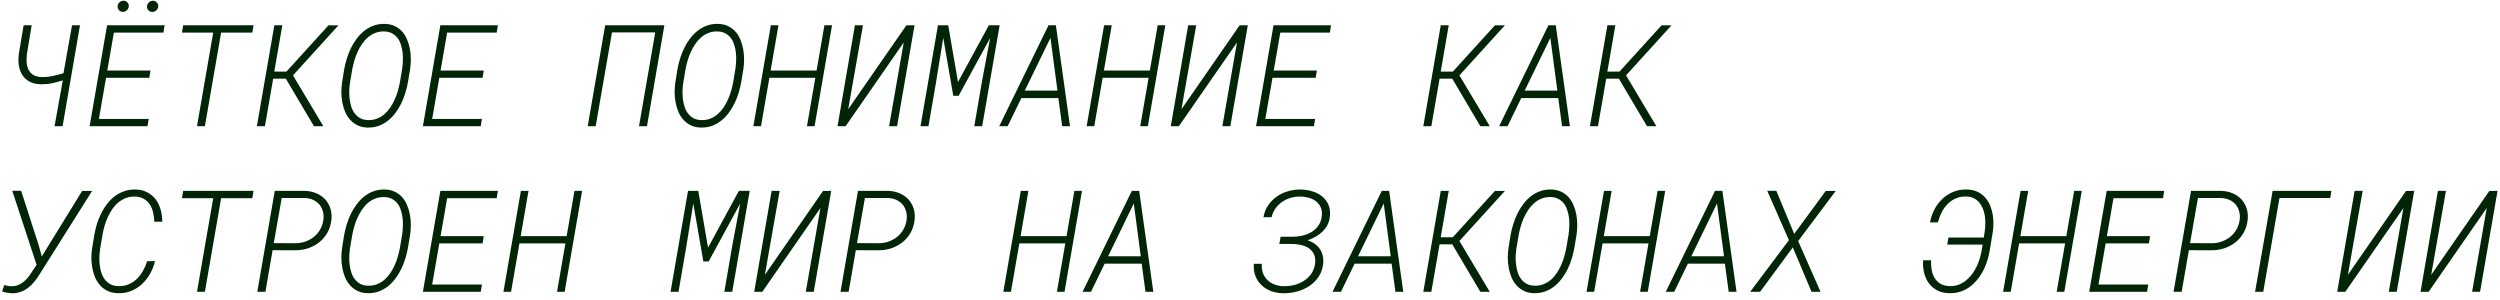 <?xml version="1.0" encoding="UTF-8"?> <svg xmlns="http://www.w3.org/2000/svg" width="317" height="38" viewBox="0 0 317 38" fill="none"><path d="M10.143 3.203L7.937 16H6.917L7.963 10.19C7.518 10.331 7.069 10.451 6.618 10.551C6.167 10.645 5.704 10.688 5.229 10.683C4.644 10.677 4.151 10.568 3.753 10.357C3.36 10.146 3.053 9.862 2.83 9.505C2.602 9.147 2.452 8.731 2.382 8.257C2.317 7.782 2.323 7.278 2.399 6.745L2.997 3.203H4.017L3.428 6.754C3.375 7.129 3.357 7.495 3.375 7.853C3.393 8.21 3.469 8.529 3.604 8.811C3.738 9.092 3.94 9.32 4.21 9.496C4.479 9.666 4.837 9.757 5.282 9.769C5.757 9.78 6.223 9.736 6.68 9.637C7.143 9.531 7.6 9.414 8.051 9.285L9.132 3.203H10.143ZM18.932 9.865H13.447L12.542 15.077H18.852L18.703 16H11.364L13.579 3.203H20.874L20.725 4.135H14.44L13.605 8.942H19.081L18.932 9.865ZM14.915 0.804C14.927 0.61 15.003 0.443 15.144 0.303C15.284 0.162 15.454 0.092 15.653 0.092C15.852 0.086 16.017 0.153 16.145 0.294C16.28 0.435 16.342 0.602 16.33 0.795C16.318 0.988 16.239 1.155 16.093 1.296C15.952 1.431 15.785 1.501 15.592 1.507C15.393 1.507 15.229 1.439 15.1 1.305C14.971 1.17 14.909 1.003 14.915 0.804ZM18.642 0.812C18.653 0.619 18.73 0.452 18.87 0.312C19.017 0.171 19.186 0.098 19.38 0.092C19.579 0.092 19.743 0.162 19.872 0.303C20.007 0.438 20.071 0.604 20.065 0.804C20.054 0.997 19.975 1.164 19.828 1.305C19.682 1.439 19.512 1.51 19.318 1.516C19.125 1.516 18.961 1.448 18.826 1.313C18.697 1.179 18.636 1.012 18.642 0.812ZM31.992 4.135H28.037L25.98 16H24.979L27.035 4.135H23.071L23.23 3.203H32.15L31.992 4.135ZM36.246 9.979H34.638L33.592 16H32.572L34.787 3.203H35.798L34.778 9.083H36.316L41.651 3.212H42.917L37.151 9.558L41.001 16H39.806L36.246 9.979ZM51.724 10.445C51.648 10.879 51.539 11.321 51.398 11.773C51.264 12.224 51.094 12.663 50.889 13.091C50.678 13.519 50.435 13.92 50.159 14.295C49.884 14.67 49.57 14.998 49.219 15.279C48.867 15.56 48.477 15.783 48.05 15.947C47.622 16.105 47.156 16.182 46.652 16.176C46.16 16.17 45.73 16.079 45.36 15.903C44.991 15.727 44.675 15.493 44.411 15.2C44.148 14.913 43.934 14.579 43.77 14.198C43.605 13.812 43.485 13.407 43.409 12.985C43.327 12.563 43.286 12.136 43.286 11.702C43.286 11.269 43.315 10.852 43.374 10.454L43.647 8.758C43.723 8.33 43.831 7.891 43.972 7.439C44.112 6.982 44.285 6.54 44.49 6.112C44.695 5.69 44.938 5.292 45.22 4.917C45.501 4.536 45.817 4.205 46.169 3.924C46.52 3.643 46.907 3.423 47.329 3.265C47.757 3.101 48.226 3.021 48.735 3.027C49.233 3.033 49.667 3.124 50.036 3.3C50.411 3.476 50.727 3.707 50.985 3.994C51.249 4.287 51.46 4.627 51.618 5.014C51.782 5.395 51.902 5.796 51.978 6.218C52.055 6.64 52.093 7.07 52.093 7.51C52.093 7.943 52.063 8.359 52.005 8.758L51.724 10.445ZM50.994 8.731C51.035 8.433 51.065 8.107 51.082 7.756C51.1 7.404 51.091 7.053 51.056 6.701C51.02 6.355 50.95 6.021 50.845 5.699C50.745 5.371 50.605 5.081 50.423 4.829C50.23 4.577 49.989 4.375 49.702 4.223C49.421 4.07 49.081 3.991 48.683 3.985C48.273 3.979 47.898 4.047 47.558 4.188C47.218 4.322 46.91 4.51 46.635 4.75C46.359 4.99 46.113 5.271 45.897 5.594C45.68 5.91 45.492 6.244 45.334 6.596C45.17 6.953 45.035 7.316 44.93 7.686C44.824 8.055 44.739 8.406 44.675 8.74L44.385 10.454C44.338 10.753 44.306 11.078 44.288 11.43C44.276 11.781 44.288 12.133 44.323 12.484C44.364 12.836 44.435 13.176 44.534 13.504C44.634 13.832 44.78 14.122 44.974 14.374C45.161 14.626 45.395 14.831 45.677 14.989C45.958 15.142 46.301 15.221 46.705 15.227C47.115 15.232 47.49 15.168 47.83 15.033C48.176 14.893 48.486 14.702 48.762 14.462C49.037 14.222 49.28 13.943 49.491 13.627C49.708 13.305 49.895 12.965 50.054 12.607C50.212 12.25 50.344 11.887 50.449 11.518C50.555 11.148 50.64 10.794 50.704 10.454L50.994 8.731ZM61.19 9.865H55.705L54.8 15.077H61.11L60.961 16H53.622L55.837 3.203H63.132L62.982 4.135H56.698L55.863 8.942H61.339L61.19 9.865ZM82.037 16H81.026L83.083 4.108H77.599L75.533 16H74.522L76.737 3.203H84.243L82.037 16ZM93.981 10.445C93.905 10.879 93.797 11.321 93.656 11.773C93.522 12.224 93.352 12.663 93.147 13.091C92.936 13.519 92.692 13.92 92.417 14.295C92.142 14.67 91.828 14.998 91.477 15.279C91.125 15.56 90.735 15.783 90.308 15.947C89.88 16.105 89.414 16.182 88.91 16.176C88.418 16.17 87.987 16.079 87.618 15.903C87.249 15.727 86.933 15.493 86.669 15.2C86.405 14.913 86.191 14.579 86.027 14.198C85.863 13.812 85.743 13.407 85.667 12.985C85.585 12.563 85.544 12.136 85.544 11.702C85.544 11.269 85.573 10.852 85.632 10.454L85.904 8.758C85.981 8.33 86.089 7.891 86.23 7.439C86.37 6.982 86.543 6.54 86.748 6.112C86.953 5.69 87.196 5.292 87.478 4.917C87.759 4.536 88.075 4.205 88.427 3.924C88.778 3.643 89.165 3.423 89.587 3.265C90.015 3.101 90.483 3.021 90.993 3.027C91.491 3.033 91.925 3.124 92.294 3.3C92.669 3.476 92.985 3.707 93.243 3.994C93.507 4.287 93.718 4.627 93.876 5.014C94.04 5.395 94.16 5.796 94.236 6.218C94.312 6.64 94.351 7.07 94.351 7.51C94.351 7.943 94.321 8.359 94.263 8.758L93.981 10.445ZM93.252 8.731C93.293 8.433 93.322 8.107 93.34 7.756C93.357 7.404 93.349 7.053 93.314 6.701C93.278 6.355 93.208 6.021 93.103 5.699C93.003 5.371 92.862 5.081 92.681 4.829C92.487 4.577 92.247 4.375 91.96 4.223C91.679 4.07 91.339 3.991 90.94 3.985C90.53 3.979 90.155 4.047 89.815 4.188C89.476 4.322 89.168 4.51 88.893 4.75C88.617 4.99 88.371 5.271 88.154 5.594C87.938 5.91 87.75 6.244 87.592 6.596C87.428 6.953 87.293 7.316 87.188 7.686C87.082 8.055 86.997 8.406 86.933 8.74L86.643 10.454C86.596 10.753 86.564 11.078 86.546 11.43C86.534 11.781 86.546 12.133 86.581 12.484C86.622 12.836 86.692 13.176 86.792 13.504C86.892 13.832 87.038 14.122 87.231 14.374C87.419 14.626 87.653 14.831 87.935 14.989C88.216 15.142 88.559 15.221 88.963 15.227C89.373 15.232 89.748 15.168 90.088 15.033C90.434 14.893 90.744 14.702 91.019 14.462C91.295 14.222 91.538 13.943 91.749 13.627C91.966 13.305 92.153 12.965 92.311 12.607C92.47 12.25 92.602 11.887 92.707 11.518C92.812 11.148 92.897 10.794 92.962 10.454L93.252 8.731ZM103.289 16H102.322L103.386 9.865H97.559L96.495 16H95.528L97.743 3.203H98.71L97.717 8.942H103.544L104.537 3.203H105.504L103.289 16ZM114.926 3.212L115.963 3.203L113.748 16H112.737L114.592 5.383L107.227 16H106.198L108.404 3.203H109.424L107.552 13.847L114.926 3.212ZM120.234 3.203L121.474 10.401L125.385 3.203H126.756L124.541 16H123.539L124.523 10.27L125.552 4.812L121.553 12.15H120.876L119.602 4.794L118.696 10.393L117.729 16H116.719L118.934 3.203H120.234ZM134.2 12.432H129.507L127.775 16H126.703L132.952 3.203H133.884L135.677 16H134.684L134.2 12.432ZM129.946 11.491H134.086L133.198 4.803L129.946 11.491ZM145.547 16H144.58L145.644 9.865H139.816L138.753 16H137.786L140.001 3.203H140.968L139.975 8.942H145.802L146.795 3.203H147.762L145.547 16ZM157.184 3.212L158.221 3.203L156.006 16H154.995L156.85 5.383L149.484 16H148.456L150.662 3.203H151.682L149.81 13.847L157.184 3.212ZM166.834 9.865H161.35L160.444 15.077H166.755L166.605 16H159.267L161.481 3.203H168.776L168.627 4.135H162.343L161.508 8.942H166.983L166.834 9.865ZM184.148 9.979H182.54L181.494 16H180.475L182.689 3.203H183.7L182.681 9.083H184.219L189.554 3.212H190.819L185.054 9.558L188.903 16H187.708L184.148 9.979ZM197.587 12.432H192.894L191.162 16H190.09L196.339 3.203H197.271L199.063 16H198.07L197.587 12.432ZM193.333 11.491H197.473L196.585 4.803L193.333 11.491ZM205.277 9.979H203.669L202.623 16H201.604L203.818 3.203H204.829L203.81 9.083H205.348L210.683 3.212H211.948L206.183 9.558L210.032 16H208.837L205.277 9.979ZM5.3 32.518L10.415 24.212H11.681L4.992 34.82C4.799 35.143 4.582 35.447 4.342 35.734C4.107 36.022 3.85 36.273 3.568 36.49C3.287 36.707 2.977 36.877 2.637 37C2.297 37.129 1.928 37.19 1.529 37.185C1.312 37.179 1.099 37.155 0.888 37.114C0.683 37.079 0.478 37.029 0.272 36.965L0.536 36.139C0.688 36.18 0.844 36.218 1.002 36.253C1.166 36.282 1.33 36.297 1.494 36.297C1.775 36.297 2.036 36.25 2.276 36.156C2.522 36.057 2.745 35.928 2.944 35.77C3.149 35.611 3.337 35.43 3.507 35.225C3.677 35.014 3.832 34.8 3.973 34.583L4.641 33.581L1.556 24.194H2.681L4.887 31.032L5.3 32.518ZM19.661 33.106C19.526 33.663 19.321 34.19 19.046 34.688C18.77 35.187 18.434 35.62 18.035 35.989C17.637 36.364 17.183 36.66 16.673 36.877C16.163 37.088 15.606 37.188 15.003 37.176C14.505 37.17 14.068 37.082 13.693 36.912C13.318 36.736 12.999 36.508 12.735 36.227C12.472 35.945 12.255 35.617 12.085 35.242C11.921 34.867 11.801 34.472 11.725 34.056C11.637 33.64 11.59 33.215 11.584 32.781C11.584 32.348 11.613 31.932 11.672 31.533L11.979 29.679C12.056 29.239 12.164 28.797 12.305 28.352C12.445 27.9 12.624 27.464 12.841 27.042C13.046 26.62 13.289 26.227 13.57 25.864C13.852 25.495 14.171 25.173 14.528 24.898C14.88 24.628 15.27 24.417 15.697 24.265C16.131 24.106 16.6 24.027 17.104 24.027C17.695 24.027 18.208 24.142 18.642 24.37C19.081 24.593 19.444 24.892 19.731 25.267C20.013 25.642 20.224 26.075 20.364 26.567C20.505 27.06 20.575 27.575 20.575 28.114H19.564C19.559 27.71 19.509 27.317 19.415 26.936C19.327 26.556 19.186 26.216 18.993 25.917C18.794 25.624 18.536 25.387 18.22 25.205C17.909 25.018 17.523 24.924 17.06 24.924C16.649 24.918 16.271 24.985 15.926 25.126C15.586 25.261 15.275 25.445 14.994 25.68C14.713 25.914 14.464 26.189 14.247 26.506C14.036 26.822 13.849 27.153 13.685 27.499C13.521 27.856 13.383 28.22 13.271 28.589C13.166 28.958 13.081 29.315 13.017 29.661L12.7 31.533C12.653 31.838 12.621 32.166 12.604 32.518C12.586 32.869 12.598 33.218 12.639 33.563C12.68 33.915 12.75 34.252 12.85 34.574C12.955 34.897 13.102 35.181 13.289 35.427C13.477 35.679 13.714 35.884 14.001 36.042C14.288 36.194 14.634 36.273 15.038 36.279C15.519 36.291 15.952 36.212 16.339 36.042C16.726 35.872 17.068 35.641 17.367 35.348C17.666 35.055 17.921 34.718 18.132 34.337C18.349 33.95 18.524 33.546 18.659 33.124L19.661 33.106ZM31.992 25.135H28.037L25.98 37H24.979L27.035 25.135H23.071L23.23 24.203H32.15L31.992 25.135ZM34.567 31.727L33.653 37H32.625L34.84 24.203H38.681C39.214 24.221 39.7 24.326 40.14 24.52C40.579 24.707 40.948 24.965 41.247 25.293C41.546 25.627 41.766 26.02 41.906 26.471C42.047 26.922 42.082 27.417 42.012 27.956C41.941 28.53 41.774 29.049 41.511 29.512C41.247 29.975 40.913 30.37 40.509 30.698C40.099 31.026 39.636 31.281 39.12 31.463C38.61 31.639 38.077 31.73 37.52 31.735L34.567 31.727ZM34.717 30.83L37.538 30.839C37.966 30.833 38.37 30.76 38.751 30.619C39.138 30.479 39.486 30.285 39.797 30.039C40.107 29.793 40.365 29.494 40.57 29.143C40.781 28.791 40.922 28.401 40.992 27.974C41.057 27.575 41.045 27.206 40.957 26.866C40.875 26.526 40.731 26.227 40.526 25.97C40.321 25.718 40.06 25.516 39.744 25.363C39.428 25.211 39.067 25.126 38.663 25.108H35.719L34.717 30.83ZM51.724 31.445C51.648 31.879 51.539 32.321 51.398 32.773C51.264 33.224 51.094 33.663 50.889 34.091C50.678 34.519 50.435 34.92 50.159 35.295C49.884 35.67 49.57 35.998 49.219 36.279C48.867 36.56 48.477 36.783 48.05 36.947C47.622 37.105 47.156 37.182 46.652 37.176C46.16 37.17 45.73 37.079 45.36 36.903C44.991 36.727 44.675 36.493 44.411 36.2C44.148 35.913 43.934 35.579 43.77 35.198C43.605 34.812 43.485 34.407 43.409 33.985C43.327 33.563 43.286 33.136 43.286 32.702C43.286 32.269 43.315 31.852 43.374 31.454L43.647 29.758C43.723 29.33 43.831 28.891 43.972 28.439C44.112 27.982 44.285 27.54 44.49 27.112C44.695 26.69 44.938 26.292 45.22 25.917C45.501 25.536 45.817 25.205 46.169 24.924C46.52 24.643 46.907 24.423 47.329 24.265C47.757 24.101 48.226 24.021 48.735 24.027C49.233 24.033 49.667 24.124 50.036 24.3C50.411 24.476 50.727 24.707 50.985 24.994C51.249 25.287 51.46 25.627 51.618 26.014C51.782 26.395 51.902 26.796 51.978 27.218C52.055 27.64 52.093 28.07 52.093 28.51C52.093 28.943 52.063 29.359 52.005 29.758L51.724 31.445ZM50.994 29.731C51.035 29.433 51.065 29.107 51.082 28.756C51.1 28.404 51.091 28.053 51.056 27.701C51.02 27.355 50.95 27.021 50.845 26.699C50.745 26.371 50.605 26.081 50.423 25.829C50.23 25.577 49.989 25.375 49.702 25.223C49.421 25.07 49.081 24.991 48.683 24.985C48.273 24.98 47.898 25.047 47.558 25.188C47.218 25.322 46.91 25.51 46.635 25.75C46.359 25.99 46.113 26.271 45.897 26.594C45.68 26.91 45.492 27.244 45.334 27.596C45.17 27.953 45.035 28.316 44.93 28.686C44.824 29.055 44.739 29.406 44.675 29.74L44.385 31.454C44.338 31.753 44.306 32.078 44.288 32.43C44.276 32.781 44.288 33.133 44.323 33.484C44.364 33.836 44.435 34.176 44.534 34.504C44.634 34.832 44.78 35.122 44.974 35.374C45.161 35.626 45.395 35.831 45.677 35.989C45.958 36.142 46.301 36.221 46.705 36.227C47.115 36.232 47.49 36.168 47.83 36.033C48.176 35.893 48.486 35.702 48.762 35.462C49.037 35.222 49.28 34.943 49.491 34.627C49.708 34.305 49.895 33.965 50.054 33.607C50.212 33.25 50.344 32.887 50.449 32.518C50.555 32.148 50.64 31.794 50.704 31.454L50.994 29.731ZM61.19 30.865H55.705L54.8 36.077H61.11L60.961 37H53.622L55.837 24.203H63.132L62.982 25.135H56.698L55.863 29.942H61.339L61.19 30.865ZM71.596 37H70.629L71.692 30.865H65.865L64.802 37H63.835L66.05 24.203H67.017L66.023 29.942H71.851L72.844 24.203H73.811L71.596 37ZM88.541 24.203L89.78 31.401L93.691 24.203H95.062L92.848 37H91.846L92.83 31.27L93.858 25.811L89.859 33.15H89.183L87.908 25.794L87.003 31.393L86.036 37H85.025L87.24 24.203H88.541ZM104.361 24.212L105.398 24.203L103.184 37H102.173L104.027 26.383L96.662 37H95.634L97.84 24.203H98.859L96.987 34.847L104.361 24.212ZM108.519 31.727L107.604 37H106.576L108.791 24.203H112.632C113.165 24.221 113.651 24.326 114.091 24.52C114.53 24.707 114.899 24.965 115.198 25.293C115.497 25.627 115.717 26.02 115.857 26.471C115.998 26.922 116.033 27.417 115.963 27.956C115.893 28.53 115.726 29.049 115.462 29.512C115.198 29.975 114.864 30.37 114.46 30.698C114.05 31.026 113.587 31.281 113.071 31.463C112.562 31.639 112.028 31.73 111.472 31.735L108.519 31.727ZM108.668 30.83L111.489 30.839C111.917 30.833 112.321 30.76 112.702 30.619C113.089 30.479 113.438 30.285 113.748 30.039C114.059 29.793 114.316 29.494 114.521 29.143C114.732 28.791 114.873 28.401 114.943 27.974C115.008 27.575 114.996 27.206 114.908 26.866C114.826 26.526 114.683 26.227 114.478 25.97C114.272 25.718 114.012 25.516 113.695 25.363C113.379 25.211 113.019 25.126 112.614 25.108H109.67L108.668 30.83ZM134.982 37H134.016L135.079 30.865H129.252L128.188 37H127.222L129.437 24.203H130.403L129.41 29.942H135.237L136.23 24.203H137.197L134.982 37ZM144.765 33.432H140.071L138.34 37H137.268L143.517 24.203H144.448L146.241 37H145.248L144.765 33.432ZM140.511 32.491H144.65L143.763 25.803L140.511 32.491ZM166.315 31.797C166.198 31.65 166.055 31.527 165.885 31.428C165.721 31.322 165.542 31.237 165.349 31.173C165.126 31.097 164.889 31.041 164.637 31.006C164.385 30.965 164.127 30.941 163.863 30.936L162.22 30.927L162.378 30.021H163.881C164.297 30.021 164.71 29.975 165.12 29.881C165.536 29.787 165.914 29.641 166.254 29.441C166.594 29.248 166.884 28.993 167.124 28.677C167.364 28.355 167.52 27.962 167.59 27.499C167.66 27.06 167.628 26.679 167.493 26.356C167.364 26.034 167.168 25.765 166.904 25.548C166.641 25.337 166.327 25.182 165.964 25.082C165.601 24.977 165.223 24.924 164.83 24.924C164.414 24.918 164.01 24.977 163.617 25.1C163.23 25.217 162.879 25.387 162.562 25.609C162.24 25.832 161.962 26.107 161.728 26.436C161.499 26.758 161.335 27.127 161.235 27.543H160.207C160.301 26.986 160.494 26.491 160.787 26.058C161.08 25.618 161.438 25.249 161.859 24.95C162.281 24.645 162.75 24.417 163.266 24.265C163.787 24.106 164.32 24.027 164.865 24.027C165.393 24.033 165.899 24.109 166.386 24.256C166.872 24.396 167.294 24.613 167.651 24.906C168.009 25.193 168.278 25.557 168.46 25.996C168.642 26.436 168.694 26.948 168.618 27.534C168.571 27.921 168.463 28.27 168.293 28.58C168.123 28.885 167.912 29.157 167.66 29.398C167.402 29.644 167.112 29.855 166.79 30.03C166.474 30.206 166.146 30.352 165.806 30.47C166.075 30.558 166.321 30.669 166.544 30.804C166.767 30.939 166.957 31.097 167.115 31.278C167.379 31.554 167.566 31.879 167.678 32.254C167.795 32.623 167.827 33.033 167.774 33.484C167.698 34.105 167.502 34.65 167.186 35.119C166.869 35.582 166.479 35.966 166.017 36.27C165.554 36.581 165.038 36.812 164.47 36.965C163.901 37.117 163.33 37.19 162.756 37.185C162.193 37.179 161.675 37.091 161.2 36.921C160.726 36.745 160.318 36.496 159.979 36.174C159.633 35.852 159.369 35.462 159.188 35.005C159.012 34.548 158.944 34.029 158.985 33.449H160.005C159.97 33.883 160.014 34.273 160.137 34.618C160.266 34.964 160.456 35.26 160.708 35.506C160.96 35.752 161.262 35.942 161.613 36.077C161.971 36.212 162.36 36.282 162.782 36.288C163.228 36.294 163.67 36.244 164.109 36.139C164.549 36.027 164.95 35.855 165.313 35.62C165.677 35.392 165.984 35.105 166.236 34.759C166.494 34.407 166.661 33.994 166.737 33.52C166.802 33.139 166.793 32.808 166.711 32.526C166.635 32.239 166.503 31.996 166.315 31.797ZM176.458 33.432H171.765L170.033 37H168.961L175.21 24.203H176.142L177.935 37H176.941L176.458 33.432ZM172.204 32.491H176.344L175.456 25.803L172.204 32.491ZM184.148 30.98H182.54L181.494 37H180.475L182.689 24.203H183.7L182.681 30.083H184.219L189.554 24.212H190.819L185.054 30.558L188.903 37H187.708L184.148 30.98ZM199.626 31.445C199.55 31.879 199.441 32.321 199.301 32.773C199.166 33.224 198.996 33.663 198.791 34.091C198.58 34.519 198.337 34.92 198.062 35.295C197.786 35.67 197.473 35.998 197.121 36.279C196.77 36.56 196.38 36.783 195.952 36.947C195.524 37.105 195.059 37.182 194.555 37.176C194.062 37.17 193.632 37.079 193.263 36.903C192.894 36.727 192.577 36.493 192.313 36.2C192.05 35.913 191.836 35.579 191.672 35.198C191.508 34.812 191.388 34.407 191.312 33.985C191.229 33.563 191.188 33.136 191.188 32.702C191.188 32.269 191.218 31.852 191.276 31.454L191.549 29.758C191.625 29.33 191.733 28.891 191.874 28.439C192.015 27.982 192.188 27.54 192.393 27.112C192.598 26.69 192.841 26.292 193.122 25.917C193.403 25.536 193.72 25.205 194.071 24.924C194.423 24.643 194.81 24.423 195.231 24.265C195.659 24.101 196.128 24.021 196.638 24.027C197.136 24.033 197.569 24.124 197.938 24.3C198.313 24.476 198.63 24.707 198.888 24.994C199.151 25.287 199.362 25.627 199.521 26.014C199.685 26.395 199.805 26.796 199.881 27.218C199.957 27.64 199.995 28.07 199.995 28.51C199.995 28.943 199.966 29.359 199.907 29.758L199.626 31.445ZM198.896 29.731C198.938 29.433 198.967 29.107 198.984 28.756C199.002 28.404 198.993 28.053 198.958 27.701C198.923 27.355 198.853 27.021 198.747 26.699C198.647 26.371 198.507 26.081 198.325 25.829C198.132 25.577 197.892 25.375 197.604 25.223C197.323 25.07 196.983 24.991 196.585 24.985C196.175 24.98 195.8 25.047 195.46 25.188C195.12 25.322 194.812 25.51 194.537 25.75C194.262 25.99 194.016 26.271 193.799 26.594C193.582 26.91 193.395 27.244 193.236 27.596C193.072 27.953 192.938 28.316 192.832 28.686C192.727 29.055 192.642 29.406 192.577 29.74L192.287 31.454C192.24 31.753 192.208 32.078 192.19 32.43C192.179 32.781 192.19 33.133 192.226 33.484C192.267 33.836 192.337 34.176 192.437 34.504C192.536 34.832 192.683 35.122 192.876 35.374C193.063 35.626 193.298 35.831 193.579 35.989C193.86 36.142 194.203 36.221 194.607 36.227C195.018 36.232 195.393 36.168 195.732 36.033C196.078 35.893 196.389 35.702 196.664 35.462C196.939 35.222 197.183 34.943 197.394 34.627C197.61 34.305 197.798 33.965 197.956 33.607C198.114 33.25 198.246 32.887 198.352 32.518C198.457 32.148 198.542 31.794 198.606 31.454L198.896 29.731ZM208.934 37H207.967L209.03 30.865H203.203L202.14 37H201.173L203.388 24.203H204.354L203.361 29.942H209.188L210.182 24.203H211.148L208.934 37ZM218.716 33.432H214.022L212.291 37H211.219L217.468 24.203H218.399L220.192 37H219.199L218.716 33.432ZM214.462 32.491H218.602L217.714 25.803L214.462 32.491ZM227.505 29.652L231.504 24.212H232.77L228.006 30.566L230.845 37H229.702L227.329 31.366L223.181 37H221.924L226.837 30.452L224.086 24.194H225.237L227.505 29.652ZM244.863 33.001C244.846 33.417 244.869 33.821 244.934 34.214C245.004 34.606 245.133 34.955 245.32 35.26C245.508 35.565 245.76 35.81 246.076 35.998C246.398 36.18 246.8 36.273 247.28 36.279C247.761 36.285 248.194 36.194 248.581 36.007C248.974 35.819 249.319 35.57 249.618 35.26C249.835 35.049 250.031 34.812 250.207 34.548C250.389 34.278 250.547 33.997 250.682 33.704C250.822 33.399 250.939 33.086 251.033 32.764C251.133 32.435 251.209 32.119 251.262 31.814L251.394 31.015H246.911L247.061 30.118H251.543L251.657 29.38C251.704 29.11 251.73 28.826 251.736 28.527C251.748 28.223 251.739 27.921 251.71 27.622C251.681 27.335 251.625 27.054 251.543 26.778C251.461 26.503 251.35 26.251 251.209 26.023C251.027 25.706 250.781 25.445 250.471 25.24C250.16 25.035 249.771 24.927 249.302 24.915C248.804 24.903 248.358 24.988 247.966 25.17C247.579 25.346 247.239 25.583 246.946 25.882C246.647 26.186 246.398 26.538 246.199 26.936C246 27.335 245.842 27.754 245.725 28.193L244.723 28.202C244.828 27.628 245.013 27.086 245.276 26.576C245.54 26.066 245.871 25.621 246.27 25.24C246.668 24.859 247.125 24.561 247.641 24.344C248.162 24.121 248.73 24.016 249.346 24.027C249.943 24.033 250.456 24.153 250.884 24.388C251.312 24.622 251.66 24.93 251.93 25.311C252.135 25.592 252.299 25.905 252.422 26.251C252.551 26.597 252.642 26.957 252.694 27.332C252.747 27.672 252.771 28.018 252.765 28.369C252.759 28.721 252.732 29.064 252.686 29.398L252.29 31.806C252.226 32.181 252.135 32.562 252.018 32.948C251.9 33.329 251.76 33.701 251.596 34.065C251.426 34.428 251.227 34.77 250.998 35.093C250.775 35.415 250.526 35.705 250.251 35.963C249.864 36.338 249.419 36.637 248.915 36.859C248.411 37.076 247.854 37.182 247.245 37.176C246.636 37.176 246.108 37.062 245.663 36.833C245.224 36.605 244.863 36.3 244.582 35.919C244.301 35.538 244.099 35.096 243.976 34.592C243.853 34.088 243.812 33.558 243.853 33.001H244.863ZM261.756 37H260.789L261.853 30.865H256.025L254.962 37H253.995L256.21 24.203H257.177L256.184 29.942H262.011L263.004 24.203H263.971L261.756 37ZM272.479 30.865H266.994L266.089 36.077H272.399L272.25 37H264.911L267.126 24.203H274.421L274.271 25.135H267.987L267.152 29.942H272.628L272.479 30.865ZM277.55 31.727L276.636 37H275.607L277.822 24.203H281.663C282.196 24.221 282.683 24.326 283.122 24.52C283.562 24.707 283.931 24.965 284.229 25.293C284.528 25.627 284.748 26.02 284.889 26.471C285.029 26.922 285.064 27.417 284.994 27.956C284.924 28.53 284.757 29.049 284.493 29.512C284.229 29.975 283.896 30.37 283.491 30.698C283.081 31.026 282.618 31.281 282.103 31.463C281.593 31.639 281.06 31.73 280.503 31.735L277.55 31.727ZM277.699 30.83L280.521 30.839C280.948 30.833 281.353 30.76 281.733 30.619C282.12 30.479 282.469 30.285 282.779 30.039C283.09 29.793 283.348 29.494 283.553 29.143C283.764 28.791 283.904 28.401 283.975 27.974C284.039 27.575 284.027 27.206 283.939 26.866C283.857 26.526 283.714 26.227 283.509 25.97C283.304 25.718 283.043 25.516 282.727 25.363C282.41 25.211 282.05 25.126 281.646 25.108H278.701L277.699 30.83ZM295.471 25.108H289.037L286.98 37H285.943L288.167 24.203H295.62L295.471 25.108ZM305.086 24.212L306.123 24.203L303.908 37H302.897L304.752 26.383L297.387 37H296.358L298.564 24.203H299.584L297.712 34.847L305.086 24.212ZM315.65 24.212L316.688 24.203L314.473 37H313.462L315.316 26.383L307.951 37H306.923L309.129 24.203H310.148L308.276 34.847L315.65 24.212Z" fill="#022508"></path></svg> 